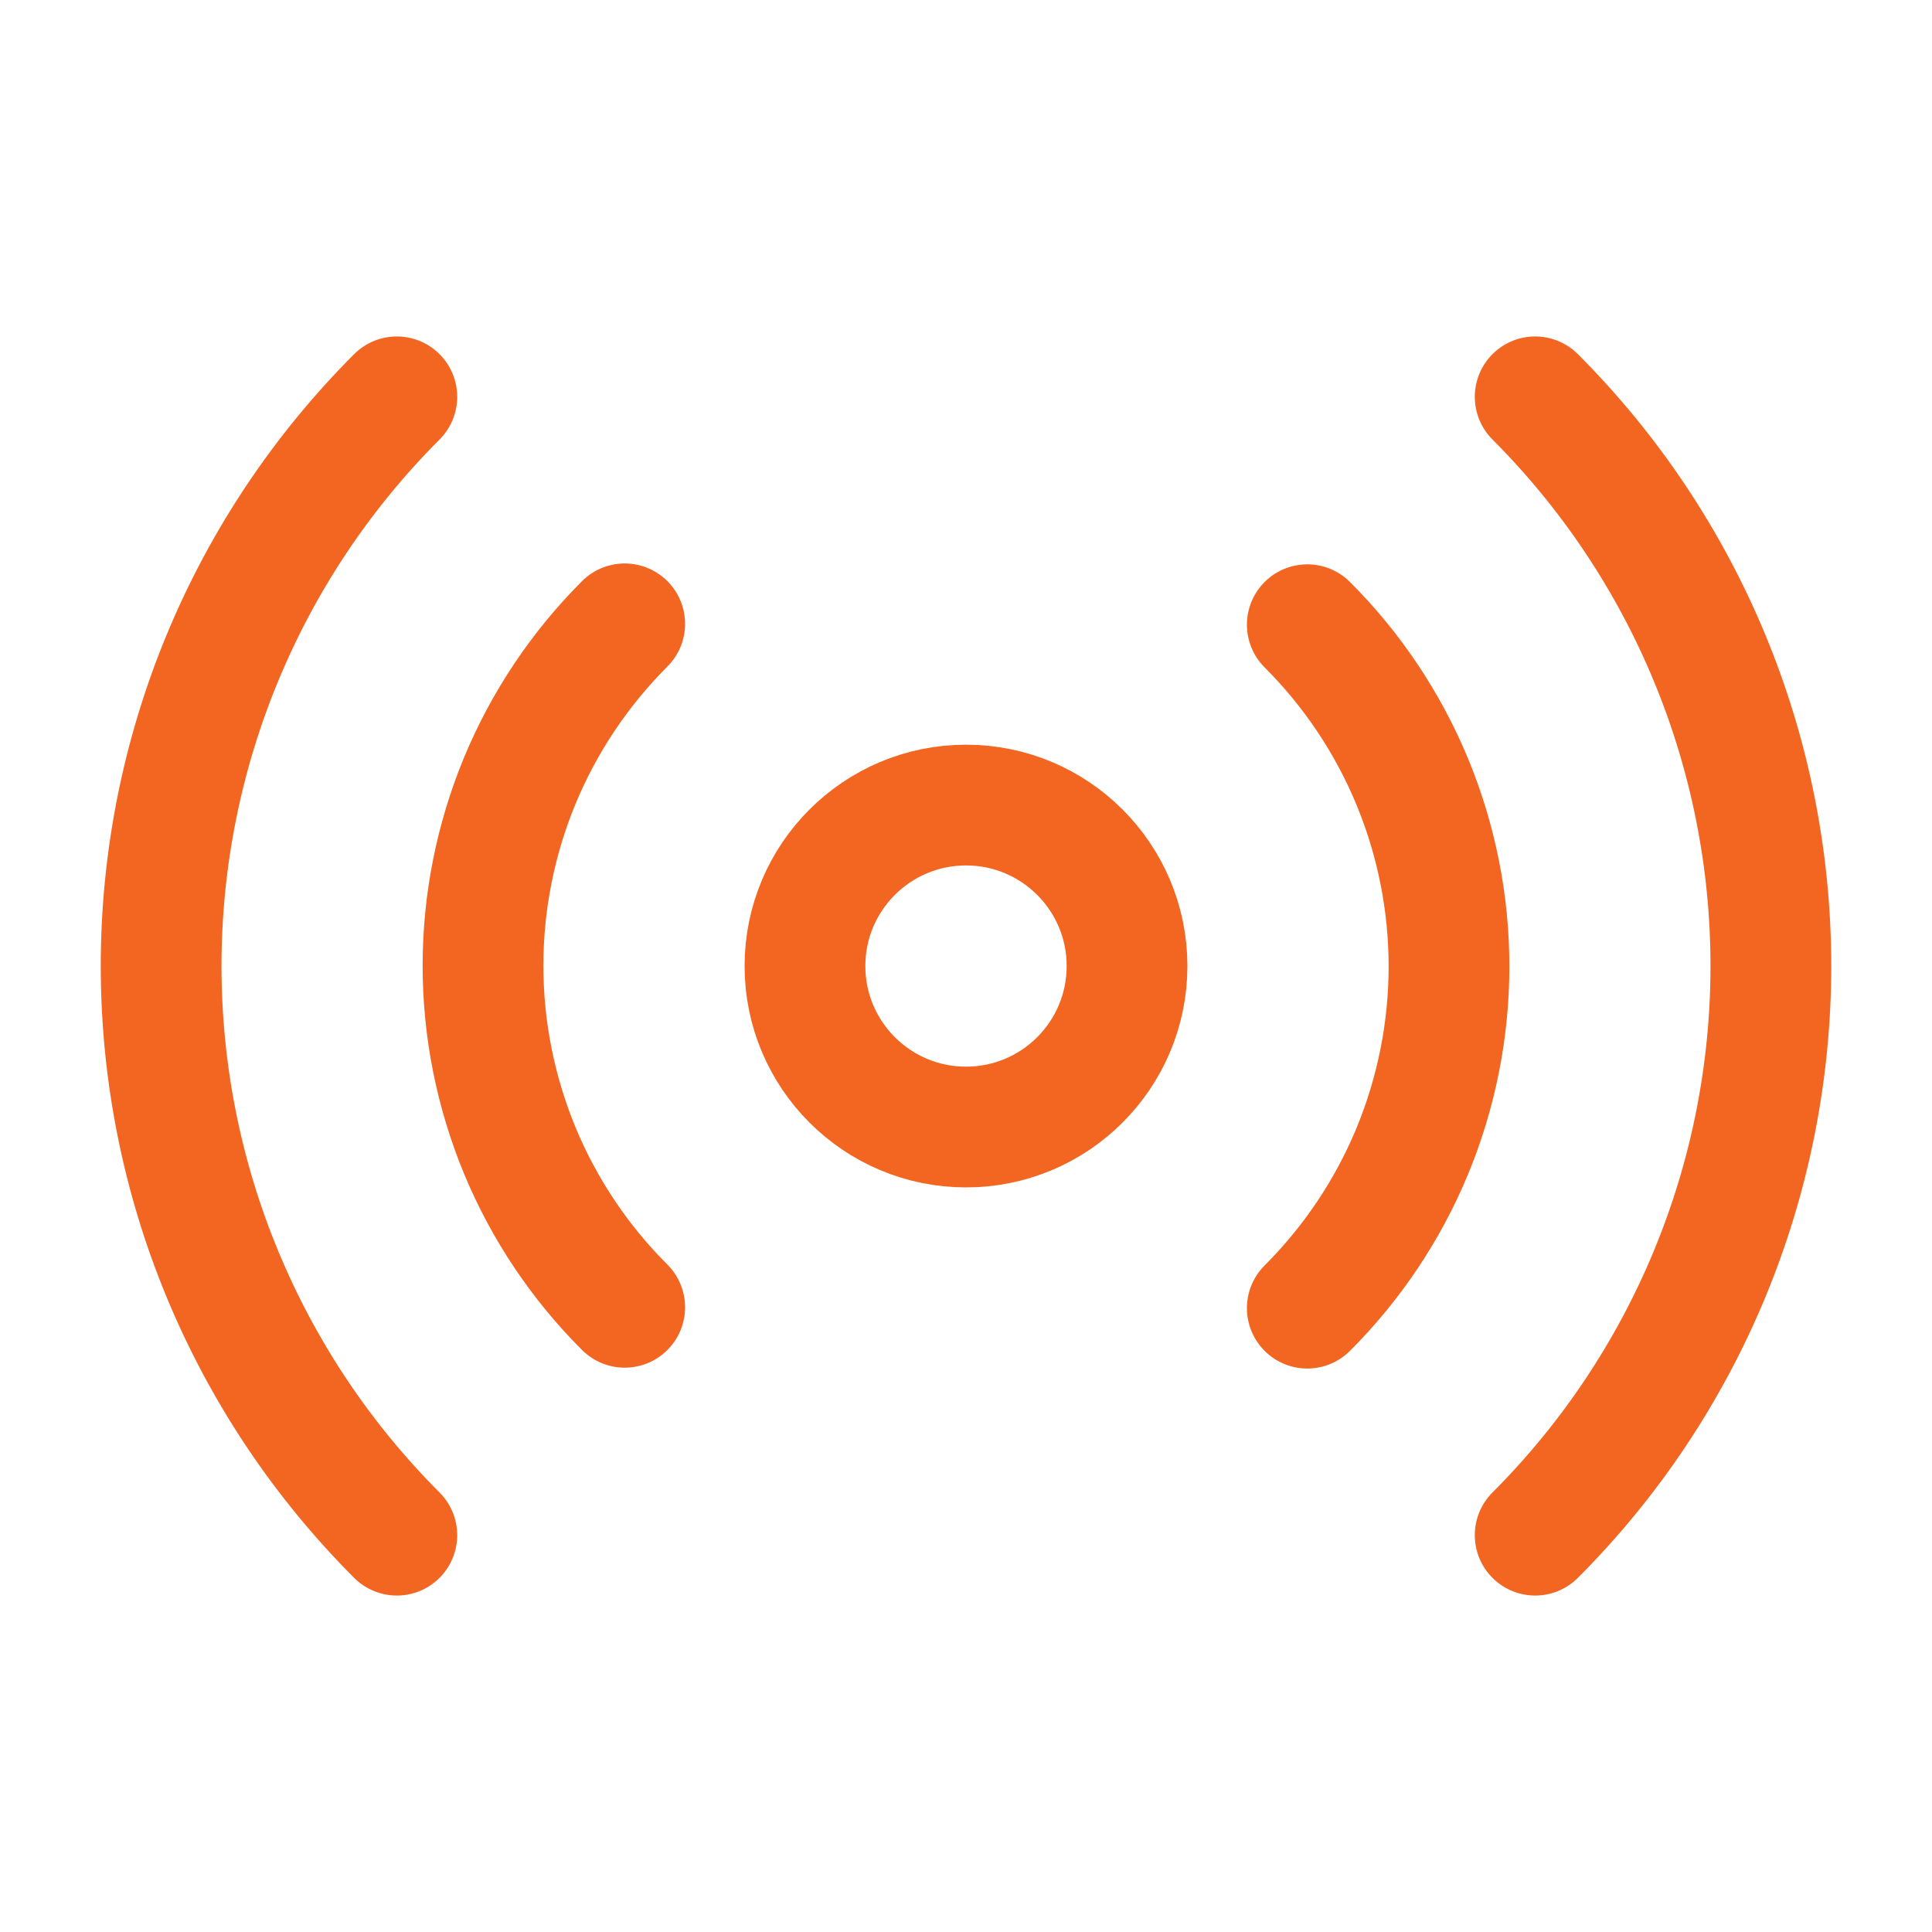 <?xml version="1.0" encoding="UTF-8"?>
<svg xmlns="http://www.w3.org/2000/svg" width="20" height="20" viewBox="0 0 20 20" fill="none">
  <g id="radio">
    <path id="Vector" d="M10 11.667C10.921 11.667 11.667 10.921 11.667 10C11.667 9.08 10.921 8.334 10 8.334C9.08 8.334 8.333 9.08 8.333 10C8.333 10.921 9.08 11.667 10 11.667Z" stroke="#F26621" stroke-width="1.25" stroke-linecap="round" stroke-linejoin="round"></path>
    <path id="Vector_2" d="M13.533 6.467C13.998 6.931 14.367 7.483 14.619 8.09C14.87 8.697 15 9.347 15 10.004C15 10.661 14.87 11.312 14.619 11.919C14.367 12.526 13.998 13.077 13.533 13.542M6.467 13.533C6.002 13.069 5.633 12.518 5.381 11.911C5.13 11.304 5 10.653 5 9.996C5 9.339 5.13 8.688 5.381 8.081C5.633 7.474 6.002 6.923 6.467 6.458M15.892 4.108C17.454 5.671 18.332 7.79 18.332 10C18.332 12.21 17.454 14.329 15.892 15.892M4.108 15.892C2.546 14.329 1.668 12.21 1.668 10C1.668 7.79 2.546 5.671 4.108 4.108" stroke="#F26621" stroke-width="1.25" stroke-linecap="round" stroke-linejoin="round"></path>
  </g>
</svg>
